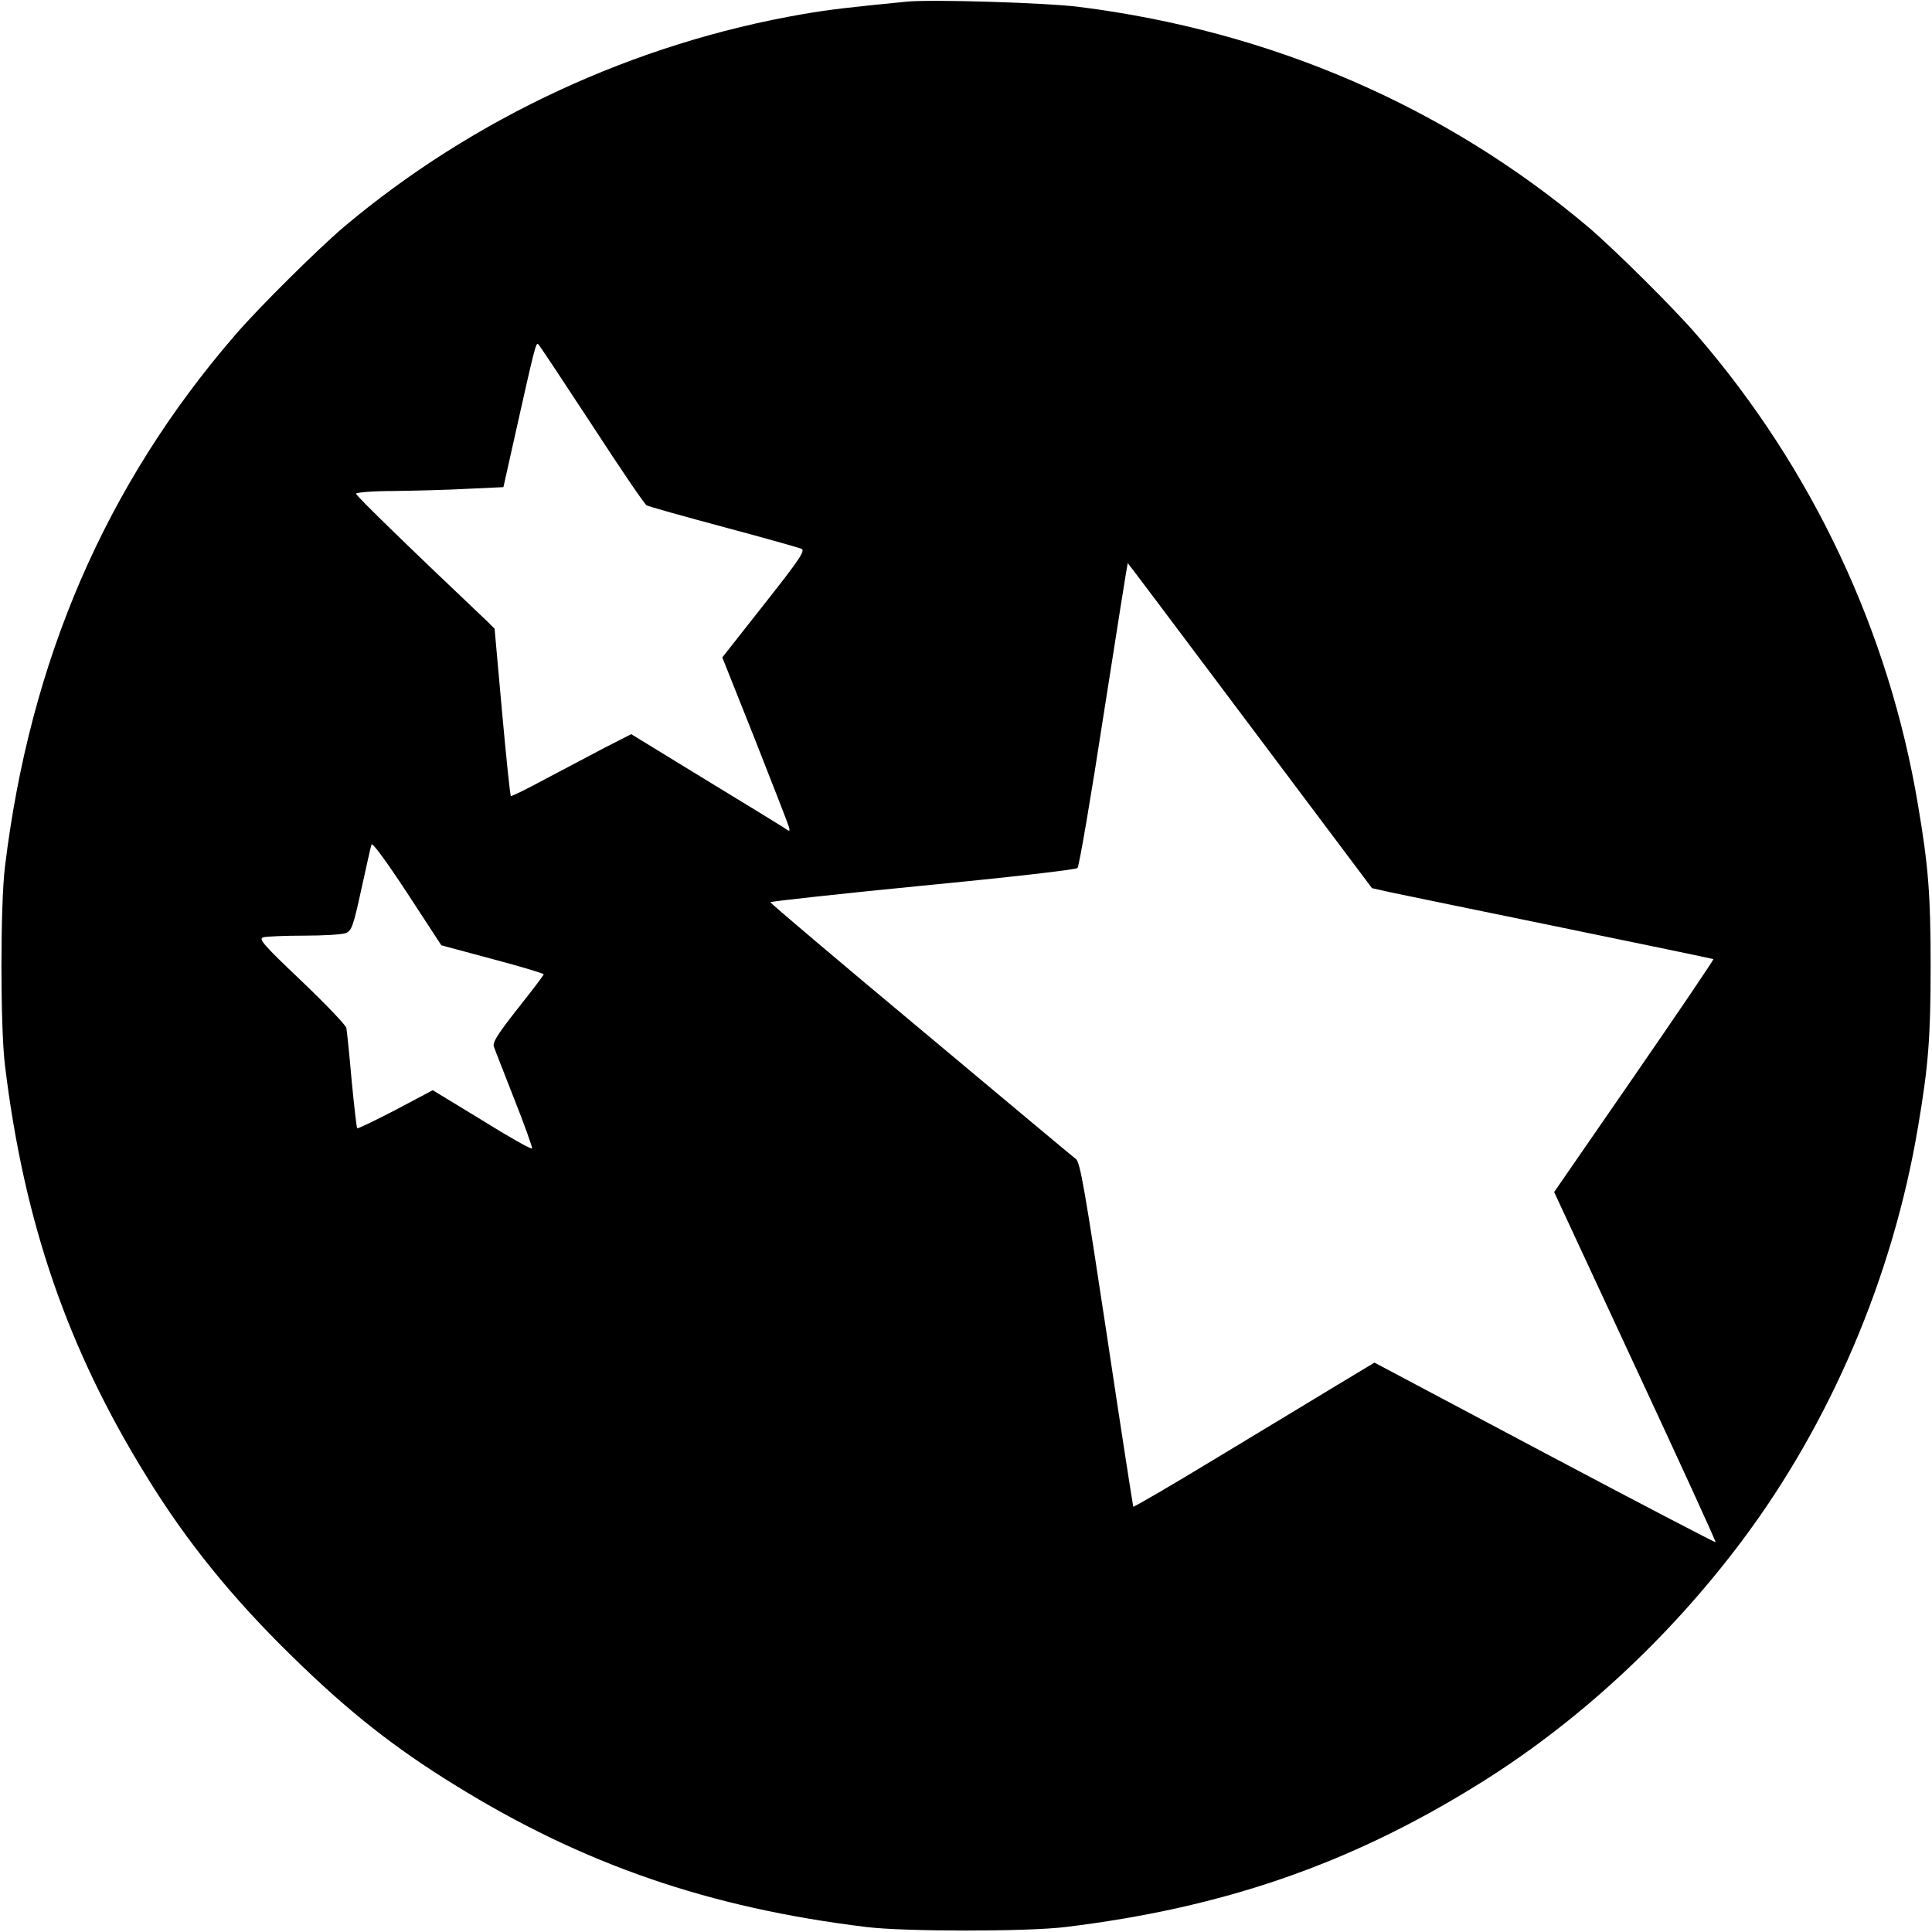 <svg version="1" xmlns="http://www.w3.org/2000/svg" width="933.333" height="933.333" viewBox="0 0 700 700"><path d="M328.5.6c-20.3 2-27.6 2.8-37.5 4.5-61 10.5-119.5 37.6-166.5 77.2-9.5 8.1-31 29.4-39.4 39.2C38.3 175.7 10.9 239.1 1.8 314c-1.7 13.7-1.7 58.3 0 72 6.9 56.9 22.7 102.8 51.4 149.1 14.5 23.6 31.1 44 52.5 64.9 20.4 20 37.1 33.2 59.2 46.8 46.3 28.7 92.2 44.5 149.1 51.4 13.7 1.7 58.3 1.7 72 0 56.9-6.9 102.8-22.7 149.1-51.4 36-22.2 69.2-52.8 95.8-88.2 32.3-43 54.9-96 64-150.1 3.8-22.3 4.6-32.7 4.6-58.5 0-25.8-.8-36.2-4.6-58.5-10.5-62.7-38.2-121.6-80-170-8.4-9.8-29.9-31.1-39.4-39.2-51.8-43.7-114.8-71-184.5-79.8C379.3 1 337.4-.3 328.5.6zM214.5 154c10.2 15.7 19.1 28.8 19.8 29.1.7.4 13.1 3.9 27.7 7.8s27.3 7.5 28.3 7.9c1.6.6-.3 3.5-13.4 20.1l-15.2 19.3 11.8 29.6c6.4 16.3 12 30.6 12.3 31.7.5 1.9.4 1.9-1.9.3-1.4-.9-14.4-8.9-28.9-17.7L228.7 266l-9.6 4.9c-5.3 2.8-15 7.9-21.6 11.4-6.6 3.6-12.2 6.3-12.4 6.1-.3-.3-1.7-14-3.2-30.5l-2.7-30.1-2.8-2.8c-27.9-26.4-47.4-45.4-47.4-46.1 0-.5 6.2-1 13.8-1 7.5-.1 19.5-.4 26.7-.8l12.9-.6 3.8-17c7.4-33.1 8-35.7 8.8-34.8.5.4 9.2 13.6 19.5 29.3zm238.4 108.9l44.2 58.9 6.7 1.5c3.7.8 31.5 6.5 61.7 12.7 30.3 6.2 55.1 11.4 55.3 11.5.2.2-12.7 19.2-28.7 42.4l-29 42 29.4 63.3c16.2 34.8 29.3 63.4 29.1 63.6-.2.1-28.1-14.4-62-32.4L498 493.7l-13.3 8c-7.2 4.4-26.8 16.2-43.5 26.3-16.6 10.1-30.4 18.1-30.6 17.9-.1-.2-4.5-28.3-9.6-62.4-7.8-51.6-9.6-62.2-11.1-63.5-1.1-.8-26.4-22-56.3-47-30-25-54.5-45.8-54.5-46.1-.1-.3 24.7-3 55.1-6 31.2-3 55.6-5.8 56.2-6.4.6-.7 4.9-25.8 9.5-55.8 4.7-30.1 8.6-54.7 8.7-54.7.1 0 20 26.5 44.3 58.9zm-274.4 84.6c10.2 2.7 18.5 5.2 18.5 5.5 0 .3-4.2 5.9-9.4 12.4-7.6 9.7-9.3 12.4-8.6 14 .4 1.2 3.8 9.7 7.4 19 3.7 9.3 6.5 17.3 6.4 17.7-.2.5-8.3-4.1-18.1-10.2L156.8 395l-13.4 7.1c-7.5 3.9-13.7 6.9-14 6.7-.2-.3-1.1-8.1-2-17.4-.8-9.3-1.7-17.8-1.9-18.9-.2-1.1-7.6-8.8-16.4-17.2-13.7-13-15.6-15.2-13.7-15.7 1.1-.3 7.8-.6 14.8-.6 7 0 13.7-.4 15-.9 2.2-.8 2.8-2.5 5.7-15.8 1.8-8.1 3.4-15.5 3.7-16.3.3-.9 5.4 6.1 12.9 17.5l12.4 19 18.6 5z"/></svg>